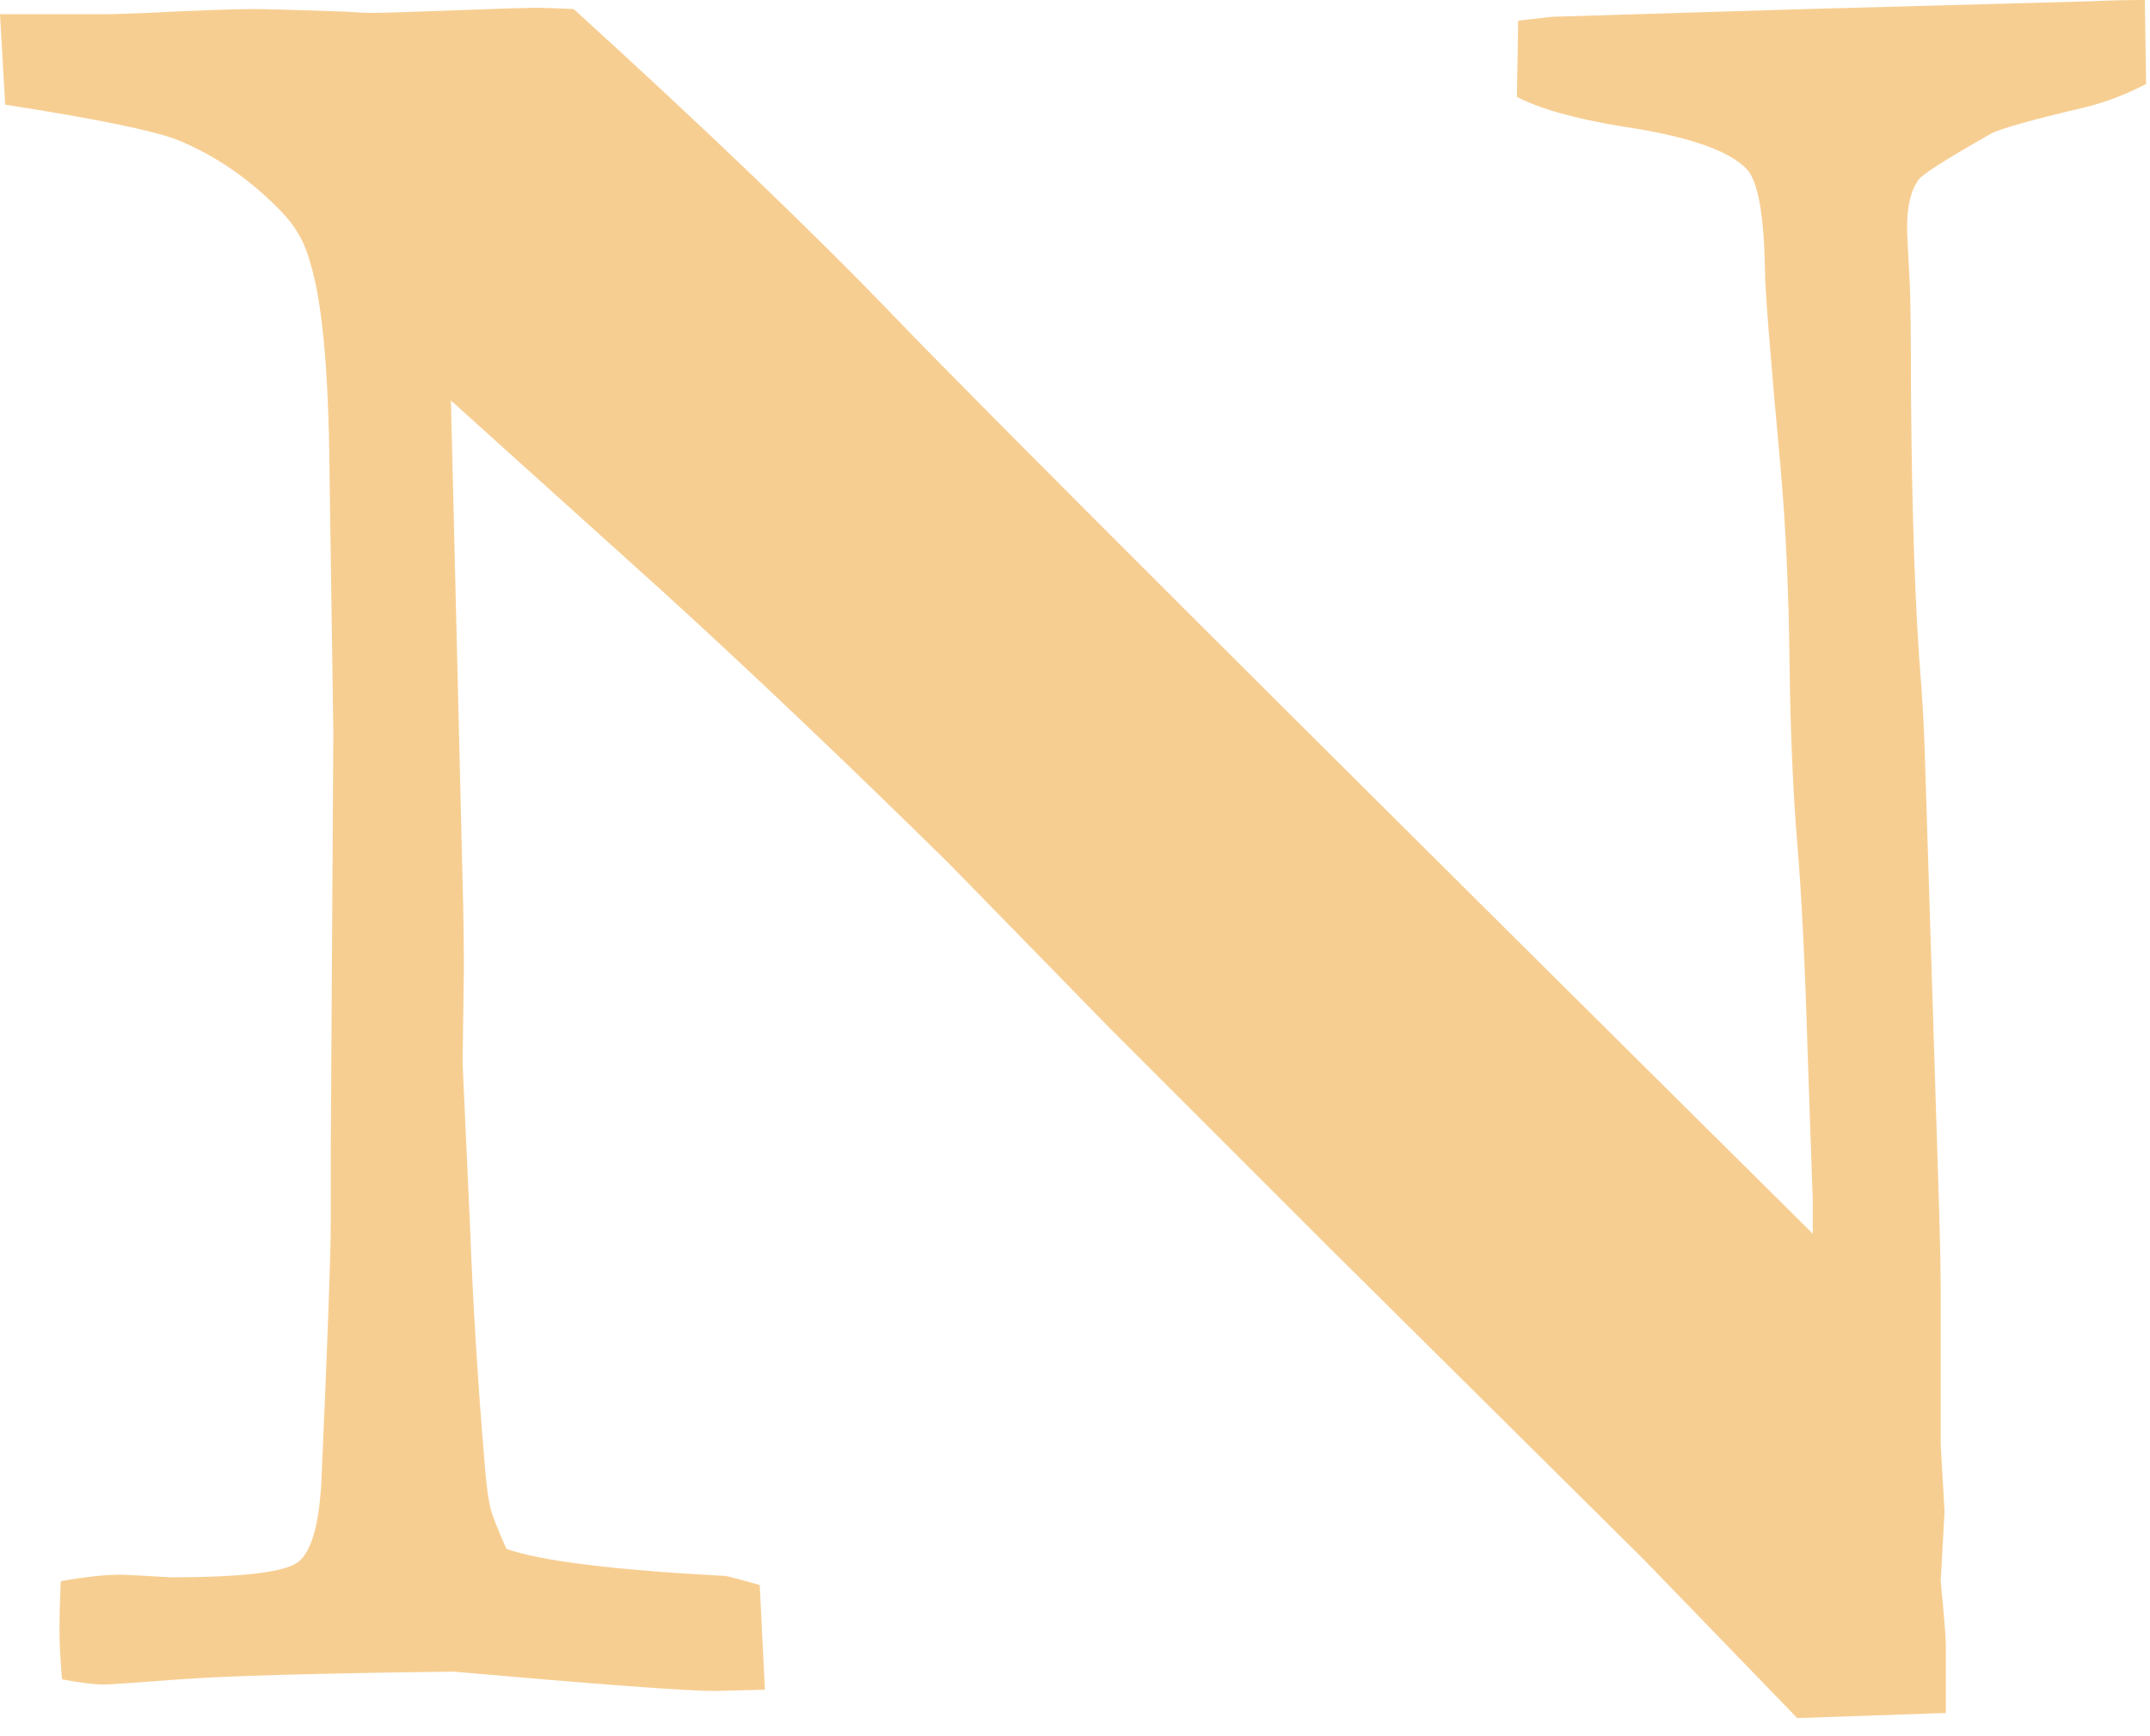 <?xml version="1.0" encoding="utf-8"?>
<svg xmlns="http://www.w3.org/2000/svg" fill="none" height="100%" overflow="visible" preserveAspectRatio="none" style="display: block;" viewBox="0 0 52 42" width="100%">
<path d="M0.125 2.531L0 0.344H2.656L3.562 0.312C4.812 0.25 5.677 0.219 6.156 0.219C6.406 0.219 7.135 0.24 8.344 0.281C8.615 0.302 8.844 0.312 9.031 0.312C9.219 0.312 9.875 0.292 11 0.25C12.125 0.208 12.76 0.188 12.906 0.188C13.135 0.188 13.458 0.198 13.875 0.219C17.083 3.135 19.698 5.646 21.719 7.75C23.74 9.854 31.115 17.219 43.844 29.844V29.062L43.719 25.438C43.656 23.312 43.573 21.635 43.469 20.406C43.365 19.156 43.302 17.677 43.281 15.969C43.26 14.24 43.188 12.677 43.062 11.281C42.812 8.552 42.688 6.979 42.688 6.562C42.667 5.208 42.521 4.385 42.25 4.094C41.812 3.635 40.812 3.292 39.25 3.062C38.104 2.875 37.25 2.635 36.688 2.344L36.719 0.5L37.531 0.406L43.688 0.219L50.562 0.031C51.021 0.01 51.458 0 51.875 0L51.906 2.031C51.427 2.281 50.938 2.469 50.438 2.594C49.104 2.906 48.333 3.125 48.125 3.25C47.062 3.854 46.49 4.219 46.406 4.344C46.219 4.594 46.125 4.979 46.125 5.5C46.125 5.625 46.146 6.062 46.188 6.812C46.208 7.188 46.219 8.062 46.219 9.438C46.24 12.458 46.323 14.844 46.469 16.594C46.51 17.156 46.542 17.792 46.562 18.5L46.906 29.469C46.927 30.24 46.938 30.781 46.938 31.094V34.938L47.031 36.562L46.938 38.25C47.021 39.104 47.062 39.615 47.062 39.781V41.438L43.469 41.562L39.75 37.719L32.156 30.188L26.844 24.875L22.938 20.875C20.396 18.375 18.083 16.177 16 14.281L10.906 9.688L11.188 21.312C11.208 22.021 11.219 22.75 11.219 23.5L11.188 25.719L11.375 29.812C11.438 31.521 11.552 33.375 11.719 35.375C11.76 35.917 11.812 36.302 11.875 36.531C11.938 36.74 12.062 37.052 12.25 37.469C13.062 37.76 14.833 37.979 17.562 38.125C17.75 38.167 18.021 38.24 18.375 38.344L18.5 40.875L17.281 40.906C16.615 40.906 14.51 40.75 10.969 40.438C7.656 40.479 5.448 40.542 4.344 40.625C3.24 40.708 2.635 40.75 2.531 40.75C2.281 40.75 1.938 40.708 1.5 40.625C1.458 40.146 1.438 39.729 1.438 39.375C1.438 39.146 1.448 38.771 1.469 38.25C2.052 38.146 2.531 38.094 2.906 38.094C3.031 38.094 3.438 38.115 4.125 38.156C5.875 38.156 6.906 38.031 7.219 37.781C7.552 37.51 7.74 36.802 7.781 35.656C7.927 32.344 8 30.323 8 29.594V27.875L8.062 17.719L7.969 11.375C7.948 8.958 7.792 7.281 7.5 6.344C7.375 5.865 7.135 5.448 6.781 5.094C6.052 4.344 5.24 3.781 4.344 3.406C3.802 3.177 2.396 2.885 0.125 2.531Z" fill="#F7CE92" id="Vector"/>
</svg>